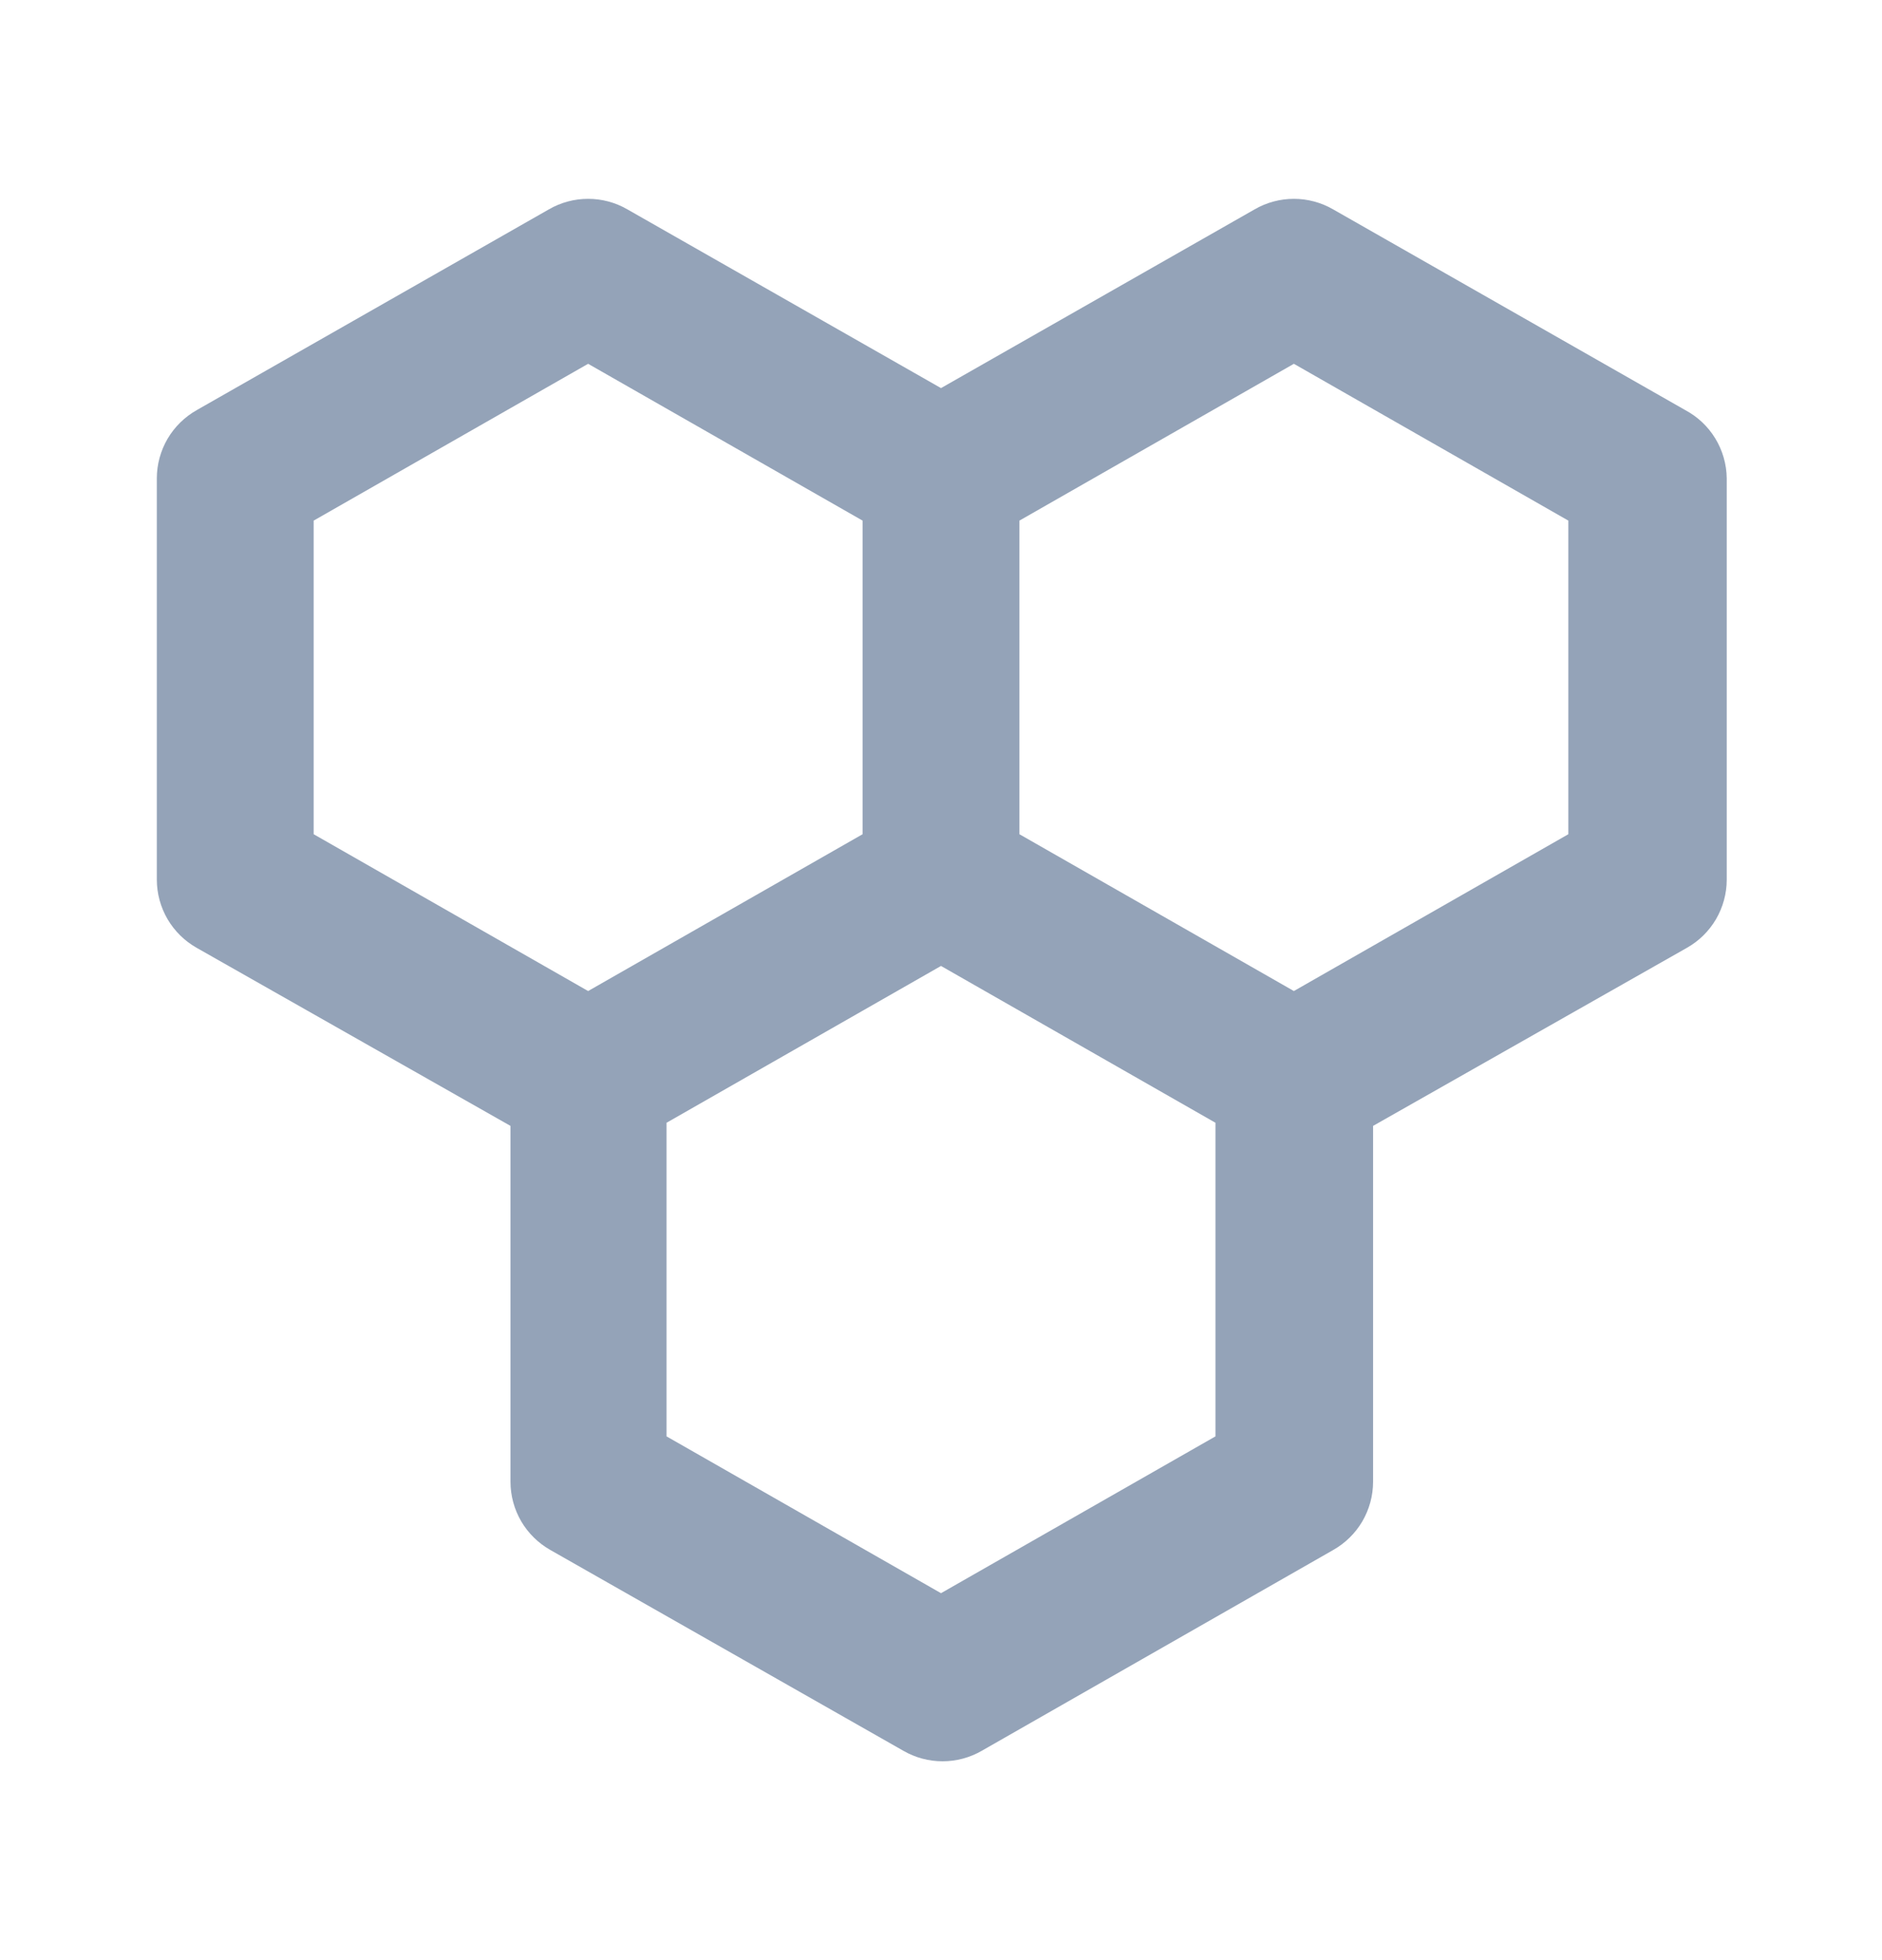 <svg width="24" height="25" viewBox="0 0 24 25" fill="none" xmlns="http://www.w3.org/2000/svg">
<path d="M21.49 5.23L17 2.67C16.848 2.582 16.675 2.536 16.5 2.536C16.325 2.536 16.152 2.582 16 2.67L12 4.95L8 2.67C7.848 2.582 7.676 2.536 7.5 2.536C7.324 2.536 7.152 2.582 7 2.67L2.51 5.23C2.356 5.317 2.227 5.443 2.137 5.596C2.048 5.749 2 5.923 2 6.1V11.22C2 11.397 2.048 11.571 2.137 11.724C2.227 11.877 2.356 12.003 2.51 12.09L6.51 14.36V18.9C6.51 19.077 6.558 19.251 6.647 19.404C6.737 19.557 6.866 19.683 7.02 19.77L11.52 22.33C11.672 22.418 11.845 22.464 12.02 22.464C12.195 22.464 12.368 22.418 12.52 22.33L17 19.77C17.154 19.683 17.283 19.557 17.373 19.404C17.462 19.251 17.51 19.077 17.51 18.9V14.36L21.51 12.09C21.665 12.003 21.793 11.877 21.883 11.724C21.972 11.571 22.02 11.397 22.02 11.22V6.1C22.018 5.921 21.967 5.745 21.874 5.592C21.781 5.439 21.648 5.314 21.49 5.23ZM4 10.64V6.64L7.5 4.64L11 6.64V10.64L7.5 12.64L4 10.64ZM15.5 18.32L12 20.32L8.5 18.32V14.32L12 12.32L15.5 14.32V18.32ZM20 10.64L16.5 12.64L13 10.64V6.64L16.5 4.64L20 6.64V10.64Z" fill="#94A3B8"/>
</svg>
